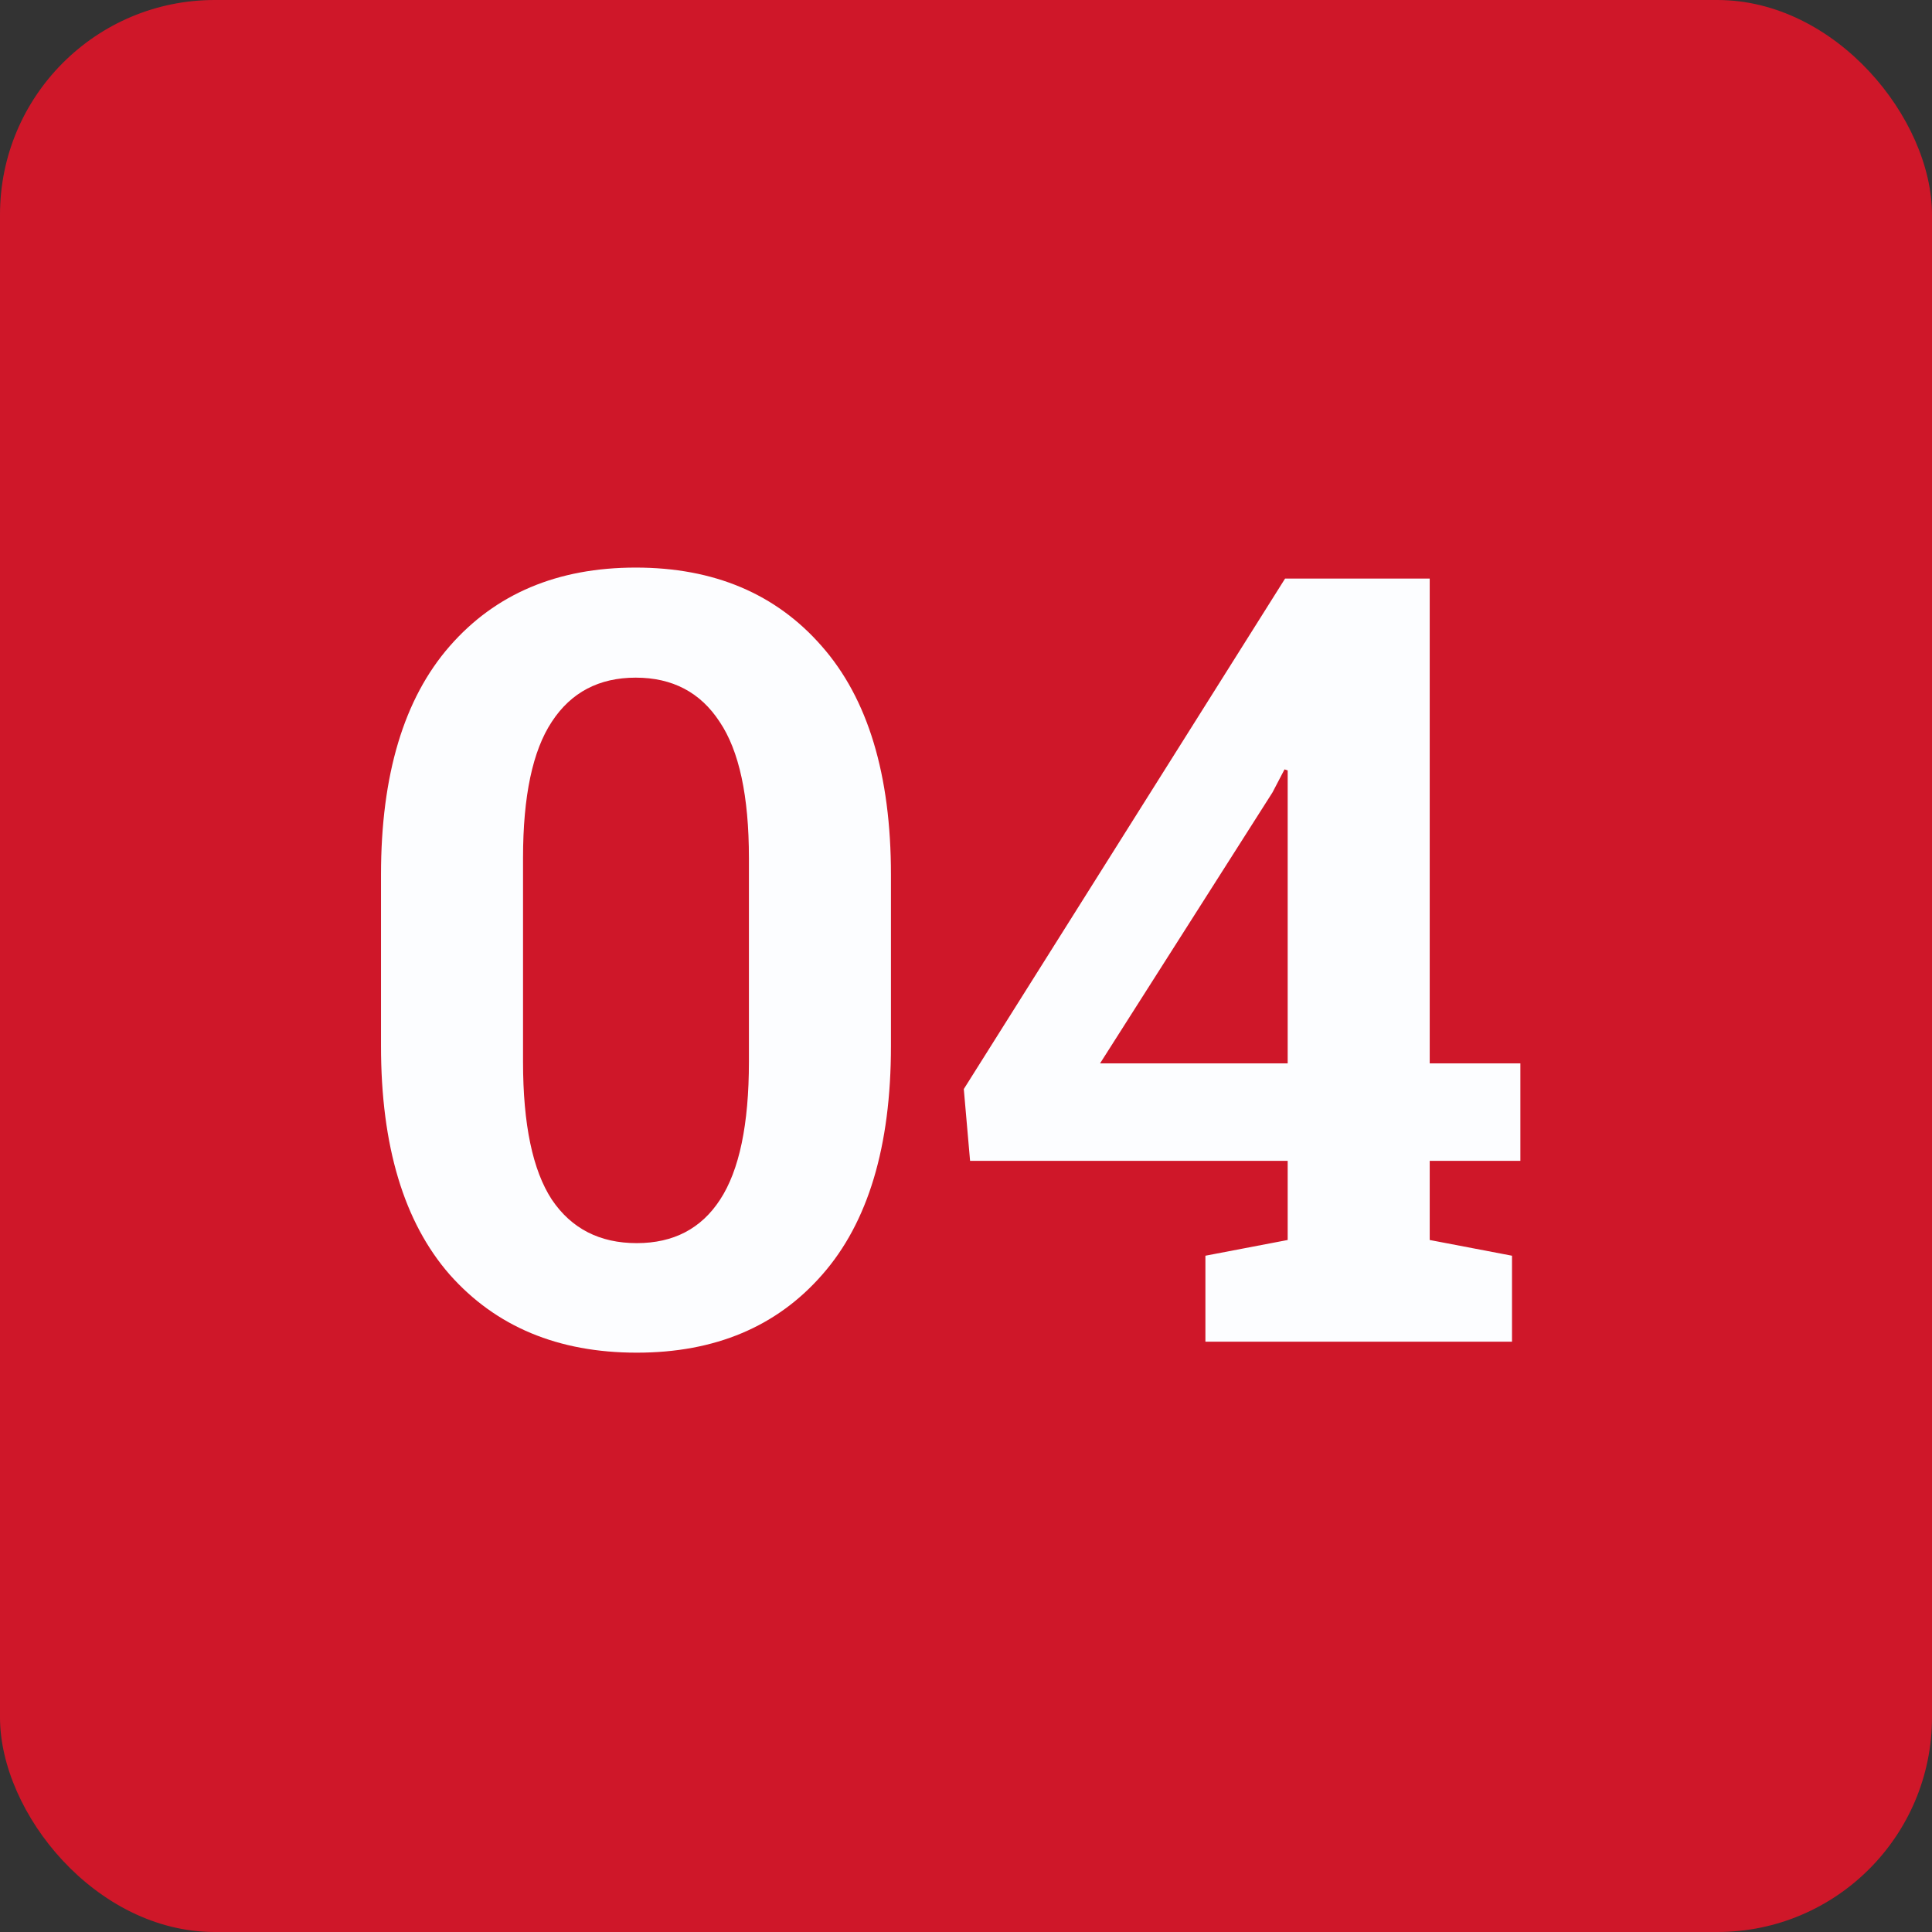 <svg width="72" height="72" viewBox="0 0 72 72" fill="none" xmlns="http://www.w3.org/2000/svg">
<rect x="0" y="0" width="72" height="72" fill="#333333" stroke="none"/>
<rect width="72" height="72" rx="8" fill="#CF1729"/>
<path d="M23.73 50.41C20.801 50.41 18.477 49.44 16.758 47.5C15.052 45.547 14.199 42.708 14.199 38.984V32.598C14.199 28.874 15.052 26.035 16.758 24.082C18.463 22.129 20.775 21.152 23.691 21.152C26.608 21.152 28.919 22.129 30.625 24.082C32.344 26.035 33.203 28.874 33.203 32.598V38.984C33.203 42.721 32.35 45.56 30.645 47.5C28.952 49.44 26.647 50.41 23.73 50.41ZM23.73 46.328C25.098 46.328 26.133 45.788 26.836 44.707C27.552 43.613 27.91 41.901 27.91 39.57V31.973C27.91 29.668 27.546 27.975 26.816 26.895C26.1 25.801 25.059 25.254 23.691 25.254C22.324 25.254 21.283 25.801 20.566 26.895C19.85 27.975 19.492 29.668 19.492 31.973V39.57C19.492 41.901 19.85 43.613 20.566 44.707C21.296 45.788 22.35 46.328 23.73 46.328ZM44.922 50V46.797L47.988 46.211V43.262H36.152L35.918 40.586L47.891 21.562H53.281V39.629H56.66V43.262H53.281V46.211L56.348 46.797V50H44.922ZM40.996 39.629H47.988V28.711L47.871 28.672L47.422 29.531L40.996 39.629Z" fill="#FCFDFF"/>
</svg>
